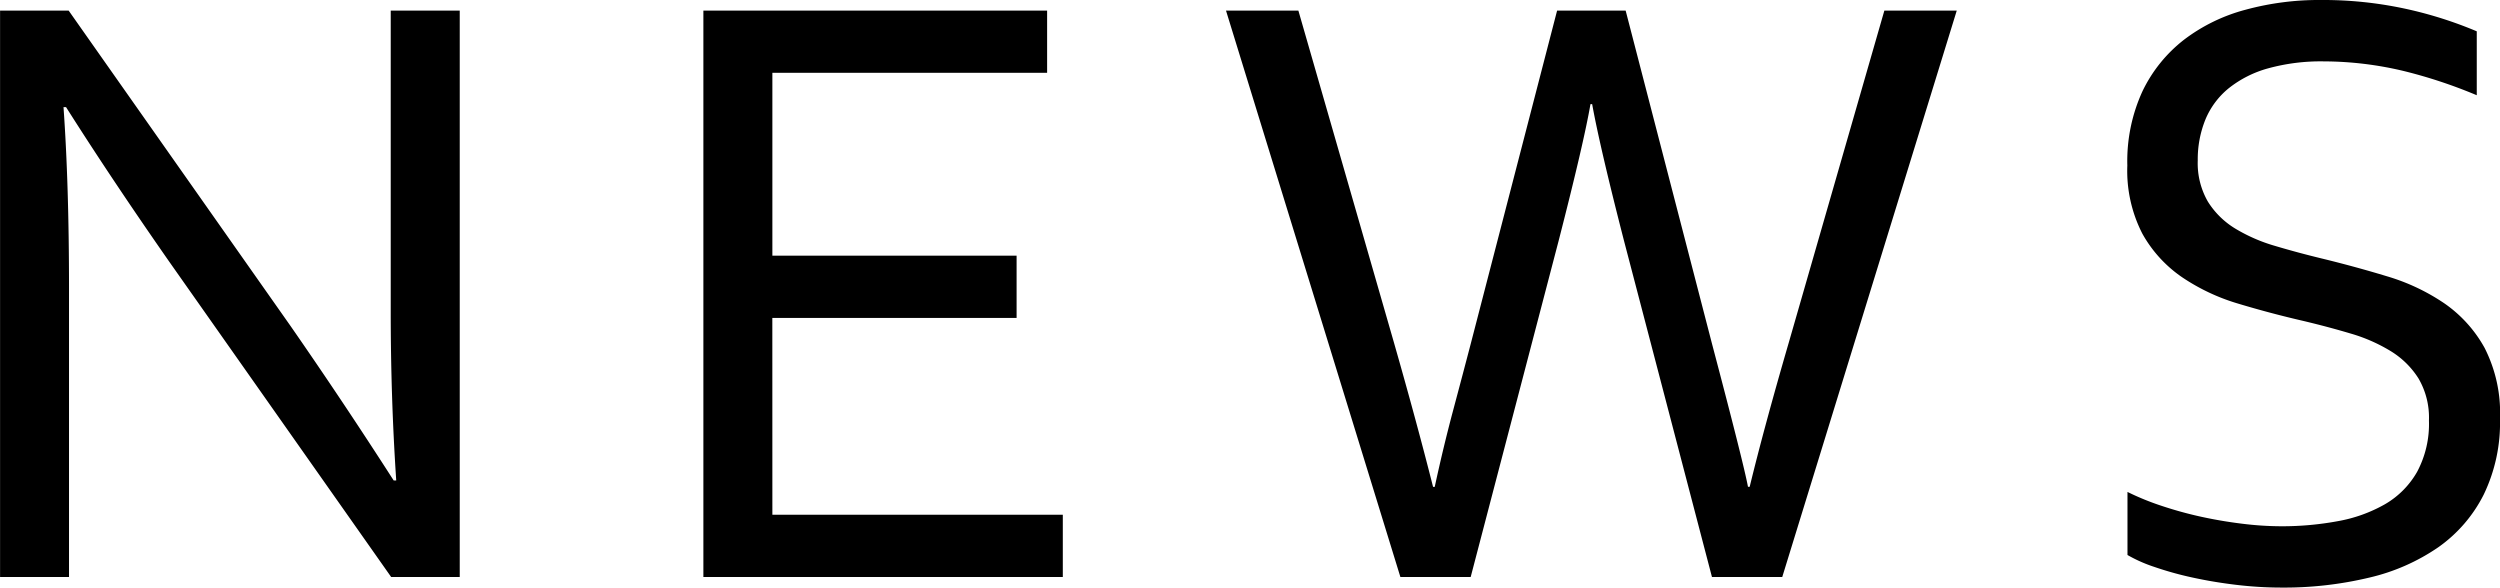 <svg xmlns="http://www.w3.org/2000/svg" width="115.343" height="27.109" viewBox="0 0 115.343 27.109"><path d="M-43.785-11.562q2.4,3.457,4.746,7.109h.117q-.254-3.809-.254-7.773V-26.133h3.184V0h-3.164L-49.41-14.57q-2.656-3.809-4.746-7.109h-.117q.254,3.574.254,8.34V0H-57.2V-26.133h3.164Zm22.217,8.691h13.4V0H-24.751V-26.133H-8.892v2.871H-21.568v8.438H-10.3v2.871h-11.27ZM16.177-21.816q-.312,1.8-1.465,6.289L10.65,0H7.407L-.639-26.133H2.7L7.114-10.8q1.055,3.691,1.8,6.641h.078q.391-1.816.85-3.535t.811-3.066l3.984-15.371H17.8l3.984,15.371q1.465,5.547,1.66,6.6h.078q.664-2.734,1.8-6.641l4.414-15.332h3.34L25.025,0H21.782L17.72-15.527q-1.113-4.336-1.465-6.289Zm28.018,2.6a3.543,3.543,0,0,0,.469,1.9,3.826,3.826,0,0,0,1.26,1.24,7.658,7.658,0,0,0,1.836.8q1.045.312,2.178.586,1.523.371,3,.82a9.5,9.5,0,0,1,2.627,1.24,6.051,6.051,0,0,1,1.865,2.061A6.614,6.614,0,0,1,58.14-7.3,7.63,7.63,0,0,1,57.388-3.8,6.59,6.59,0,0,1,55.3-1.377,9.355,9.355,0,0,1,52.105.029a16.9,16.9,0,0,1-4.062.459,17.56,17.56,0,0,1-2.08-.127Q44.9.234,43.931.02a15.469,15.469,0,0,1-1.748-.488,6.655,6.655,0,0,1-1.23-.547v-2.91a12.1,12.1,0,0,0,1.582.645,17.7,17.7,0,0,0,1.816.5q.938.205,1.895.322a14.827,14.827,0,0,0,1.8.117,14.023,14.023,0,0,0,2.607-.234,6.792,6.792,0,0,0,2.178-.781,4.035,4.035,0,0,0,1.484-1.494,4.688,4.688,0,0,0,.547-2.373A3.577,3.577,0,0,0,54.38-9.16,3.945,3.945,0,0,0,53.1-10.42a7.6,7.6,0,0,0-1.846-.811q-1.045-.312-2.2-.586-1.523-.352-2.979-.791a9.364,9.364,0,0,1-2.6-1.221,5.923,5.923,0,0,1-1.836-2.012,6.353,6.353,0,0,1-.693-3.145,7.722,7.722,0,0,1,.7-3.428,6.652,6.652,0,0,1,1.914-2.373A8.106,8.106,0,0,1,46.4-26.172a12.9,12.9,0,0,1,3.457-.449,17.992,17.992,0,0,1,3.9.4,18.624,18.624,0,0,1,3.311,1.045v2.949a22.7,22.7,0,0,0-3.35-1.113,15.964,15.964,0,0,0-3.7-.449,9.172,9.172,0,0,0-2.578.322,5.072,5.072,0,0,0-1.816.918A3.665,3.665,0,0,0,44.546-21.1,4.885,4.885,0,0,0,44.195-19.219Z" transform="translate(57.203 26.621)"/></svg>